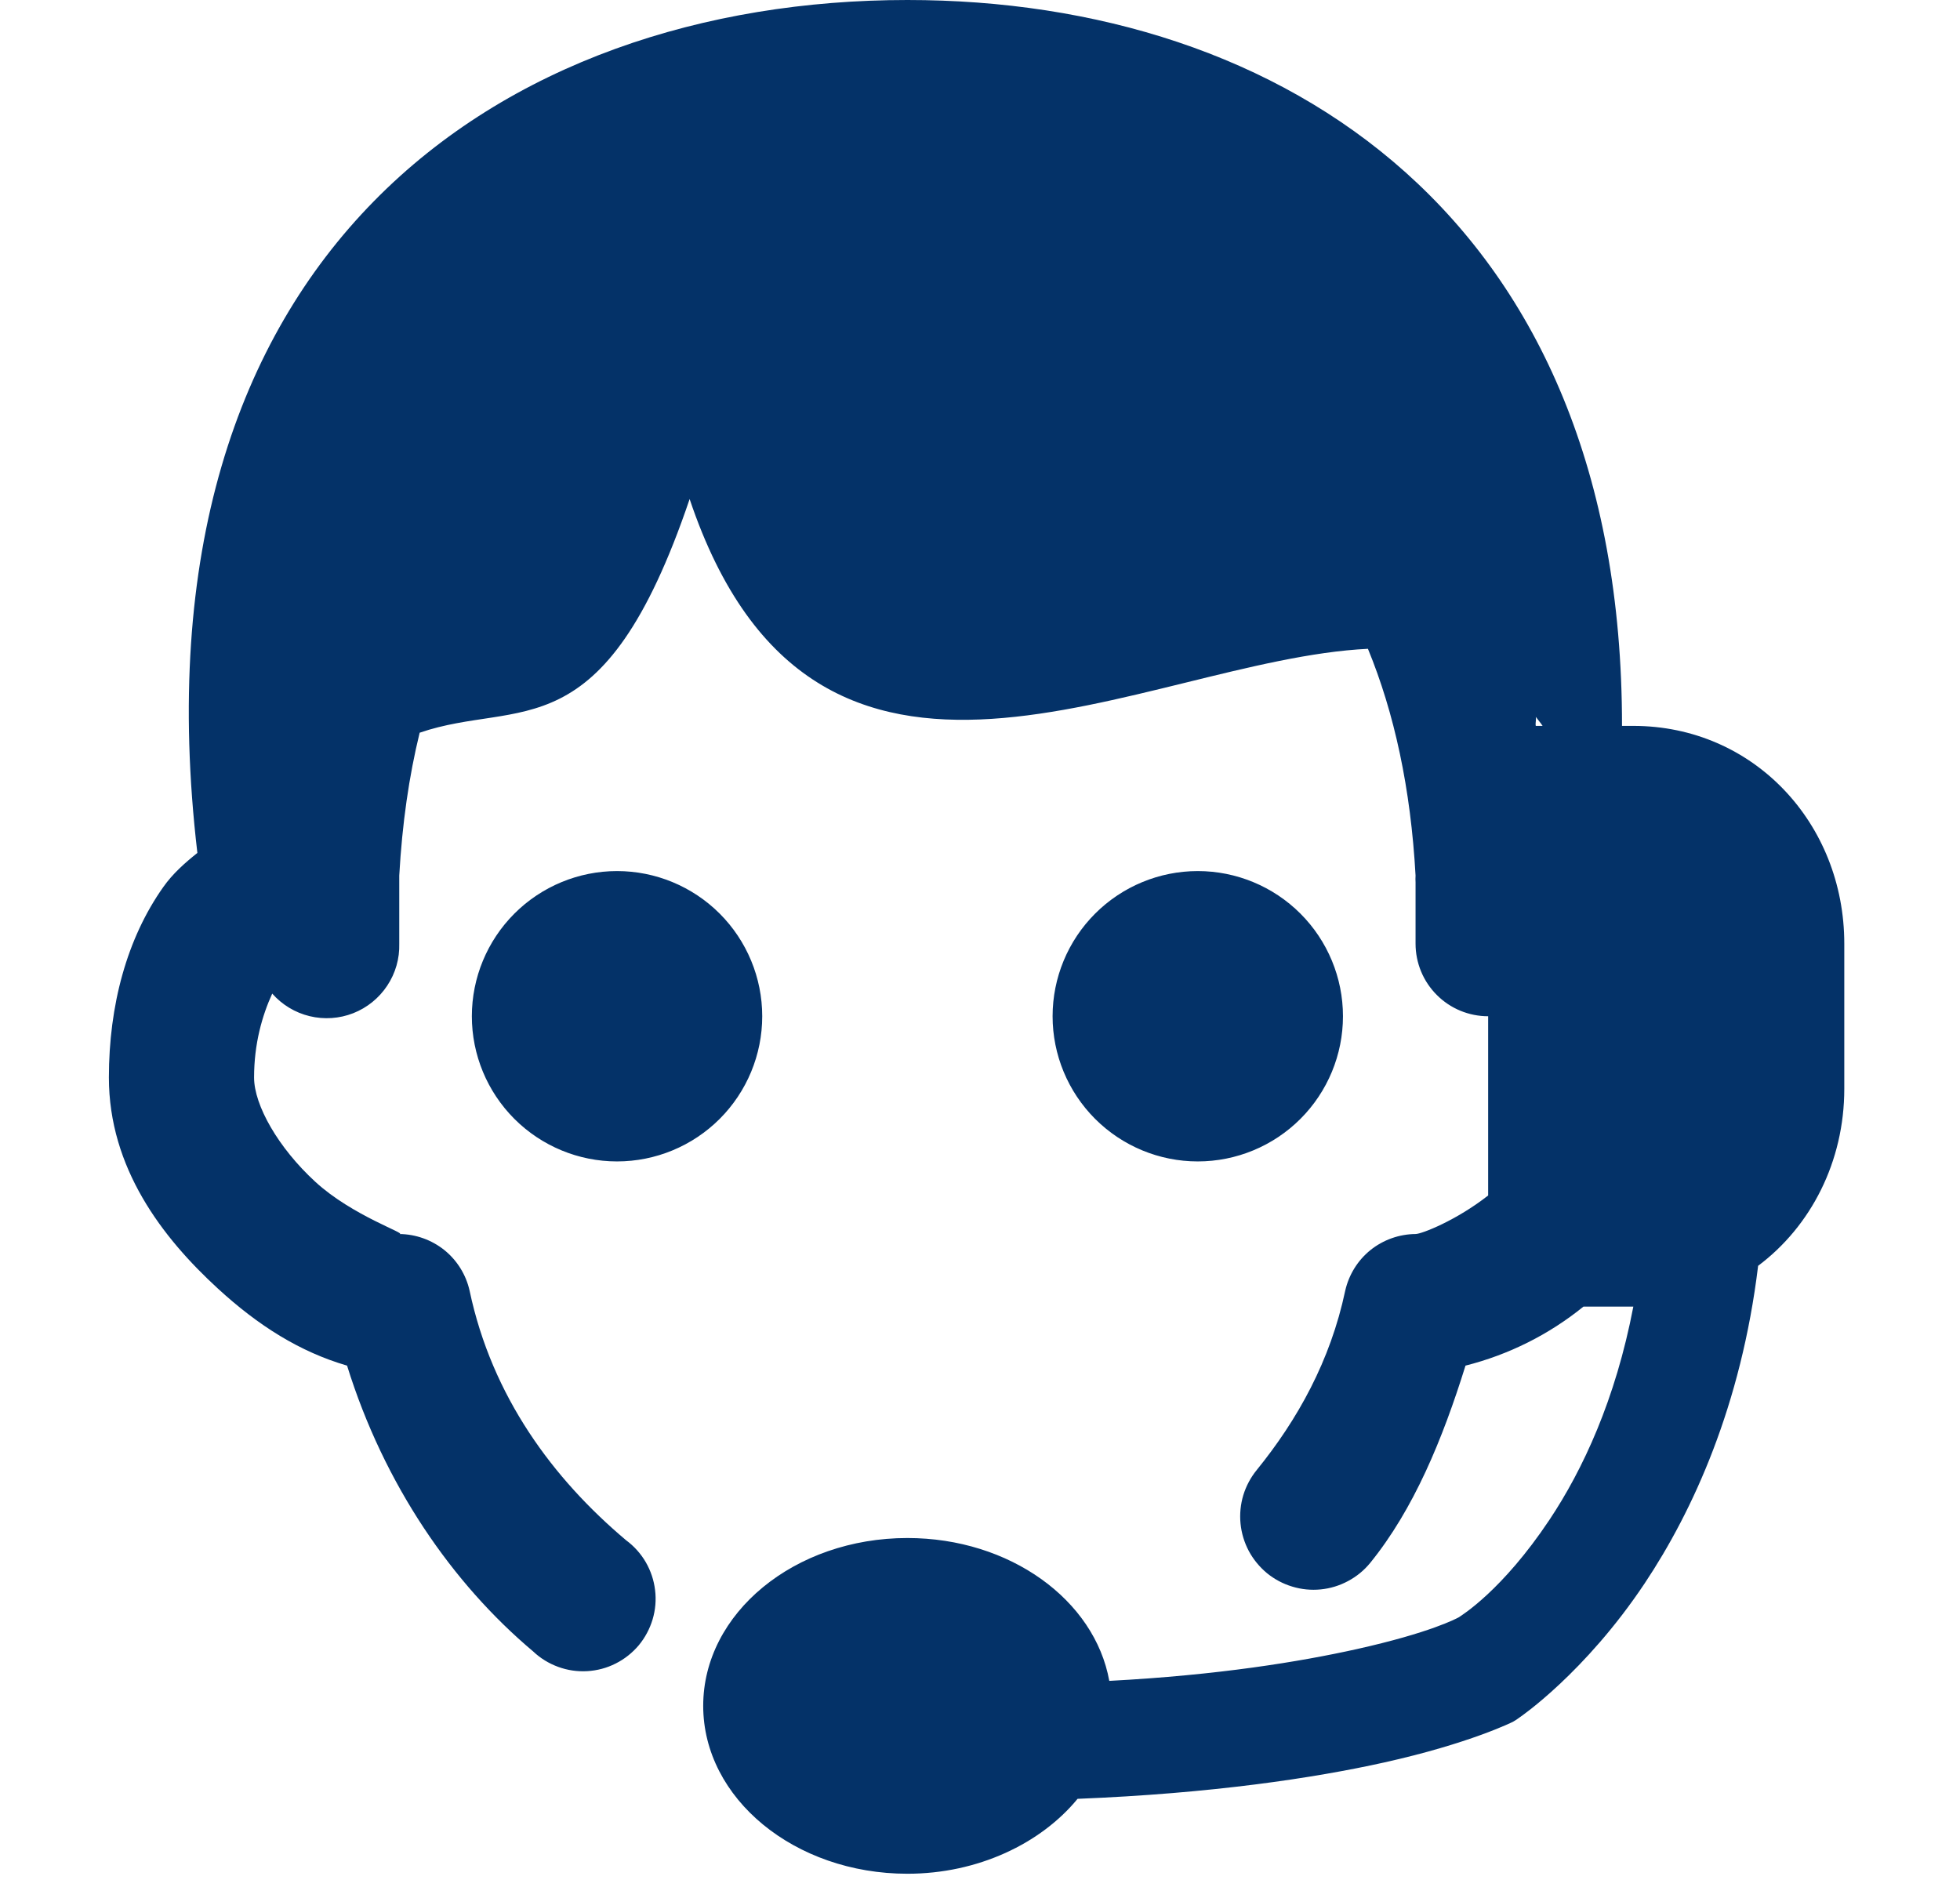 <svg width="27" height="26" viewBox="0 0 27 26" fill="none" xmlns="http://www.w3.org/2000/svg">
<g id="wpf:assistant">
<path id="Vector" d="M12.5 0C6.912 0 1.748 3.477 2.719 11.75C2.546 11.888 2.379 12.036 2.25 12.219C1.747 12.929 1.5 13.852 1.5 14.844C1.5 16.089 2.234 17.047 3 17.75C3.56 18.265 4.133 18.624 4.781 18.813C5.291 20.453 6.23 21.813 7.344 22.75C7.443 22.844 7.56 22.916 7.689 22.963C7.817 23.01 7.953 23.03 8.09 23.022C8.226 23.014 8.359 22.979 8.481 22.917C8.603 22.856 8.711 22.77 8.799 22.666C8.886 22.561 8.951 22.439 8.99 22.309C9.029 22.178 9.041 22.04 9.024 21.905C9.008 21.769 8.964 21.639 8.896 21.521C8.827 21.403 8.735 21.3 8.625 21.219C7.619 20.372 6.778 19.241 6.469 17.781C6.42 17.561 6.297 17.363 6.121 17.221C5.945 17.08 5.726 17.002 5.5 17C5.623 17 4.854 16.75 4.344 16.281C3.834 15.813 3.5 15.226 3.5 14.844C3.5 14.38 3.611 13.992 3.75 13.688C3.886 13.842 4.066 13.951 4.266 13.999C4.465 14.047 4.675 14.033 4.866 13.958C5.057 13.883 5.221 13.75 5.334 13.579C5.448 13.408 5.506 13.205 5.5 13V12.156C5.501 12.125 5.501 12.093 5.5 12.062C5.54 11.349 5.634 10.694 5.781 10.094C7.16 9.62 8.308 10.389 9.5 6.875C11.24 12.048 15.746 9.089 18.844 8.938C19.208 9.823 19.434 10.863 19.5 12.062C19.498 12.093 19.498 12.125 19.5 12.156V13C19.5 13.265 19.605 13.52 19.793 13.707C19.98 13.895 20.235 14 20.5 14V16.469C20.066 16.81 19.585 17 19.5 17C19.274 17.002 19.055 17.08 18.879 17.221C18.703 17.363 18.581 17.561 18.531 17.781C18.327 18.747 17.873 19.56 17.313 20.25C17.229 20.353 17.166 20.471 17.127 20.598C17.089 20.725 17.076 20.858 17.089 20.99C17.102 21.122 17.141 21.25 17.203 21.367C17.266 21.484 17.351 21.587 17.453 21.672C17.556 21.756 17.674 21.819 17.801 21.857C17.928 21.896 18.061 21.909 18.193 21.896C18.325 21.883 18.453 21.844 18.57 21.781C18.687 21.719 18.791 21.634 18.875 21.531C19.475 20.792 19.873 19.825 20.188 18.813C20.782 18.663 21.337 18.386 21.813 18H22.5C22.255 19.281 21.804 20.248 21.344 20.938C20.694 21.913 20.134 22.254 20.094 22.281C20.065 22.296 19.71 22.491 18.687 22.719C17.907 22.892 16.784 23.077 15.281 23.156C15.08 22.041 13.912 21.188 12.5 21.188C10.946 21.188 9.687 22.223 9.687 23.5C9.687 24.777 10.947 25.813 12.5 25.813C13.471 25.813 14.338 25.397 14.844 24.781C16.694 24.707 18.1 24.495 19.063 24.281C20.249 24.018 20.843 23.719 20.843 23.719C20.876 23.7 20.908 23.679 20.938 23.656C20.938 23.656 21.83 23.051 22.656 21.813C23.324 20.811 23.986 19.358 24.219 17.438C24.947 16.893 25.406 16.002 25.406 15V13C25.406 11.343 24.156 10 22.5 10H22.344C22.348 3.002 17.674 0 12.5 0ZM21.156 9.875C21.186 9.917 21.221 9.955 21.25 10H21.156C21.148 9.959 21.165 9.916 21.156 9.875ZM8.5 12C7.97 12 7.461 12.211 7.086 12.586C6.711 12.961 6.5 13.47 6.5 14C6.5 14.53 6.711 15.039 7.086 15.414C7.461 15.789 7.97 16 8.5 16C9.03 16 9.539 15.789 9.914 15.414C10.289 15.039 10.5 14.53 10.5 14C10.5 13.47 10.289 12.961 9.914 12.586C9.539 12.211 9.03 12 8.5 12ZM16.5 12C15.97 12 15.461 12.211 15.086 12.586C14.711 12.961 14.5 13.47 14.5 14C14.5 14.53 14.711 15.039 15.086 15.414C15.461 15.789 15.97 16 16.5 16C17.03 16 17.539 15.789 17.914 15.414C18.289 15.039 18.5 14.53 18.5 14C18.5 13.47 18.289 12.961 17.914 12.586C17.539 12.211 17.03 12 16.5 12Z" fill="#043268"/>
</g>
</svg>
